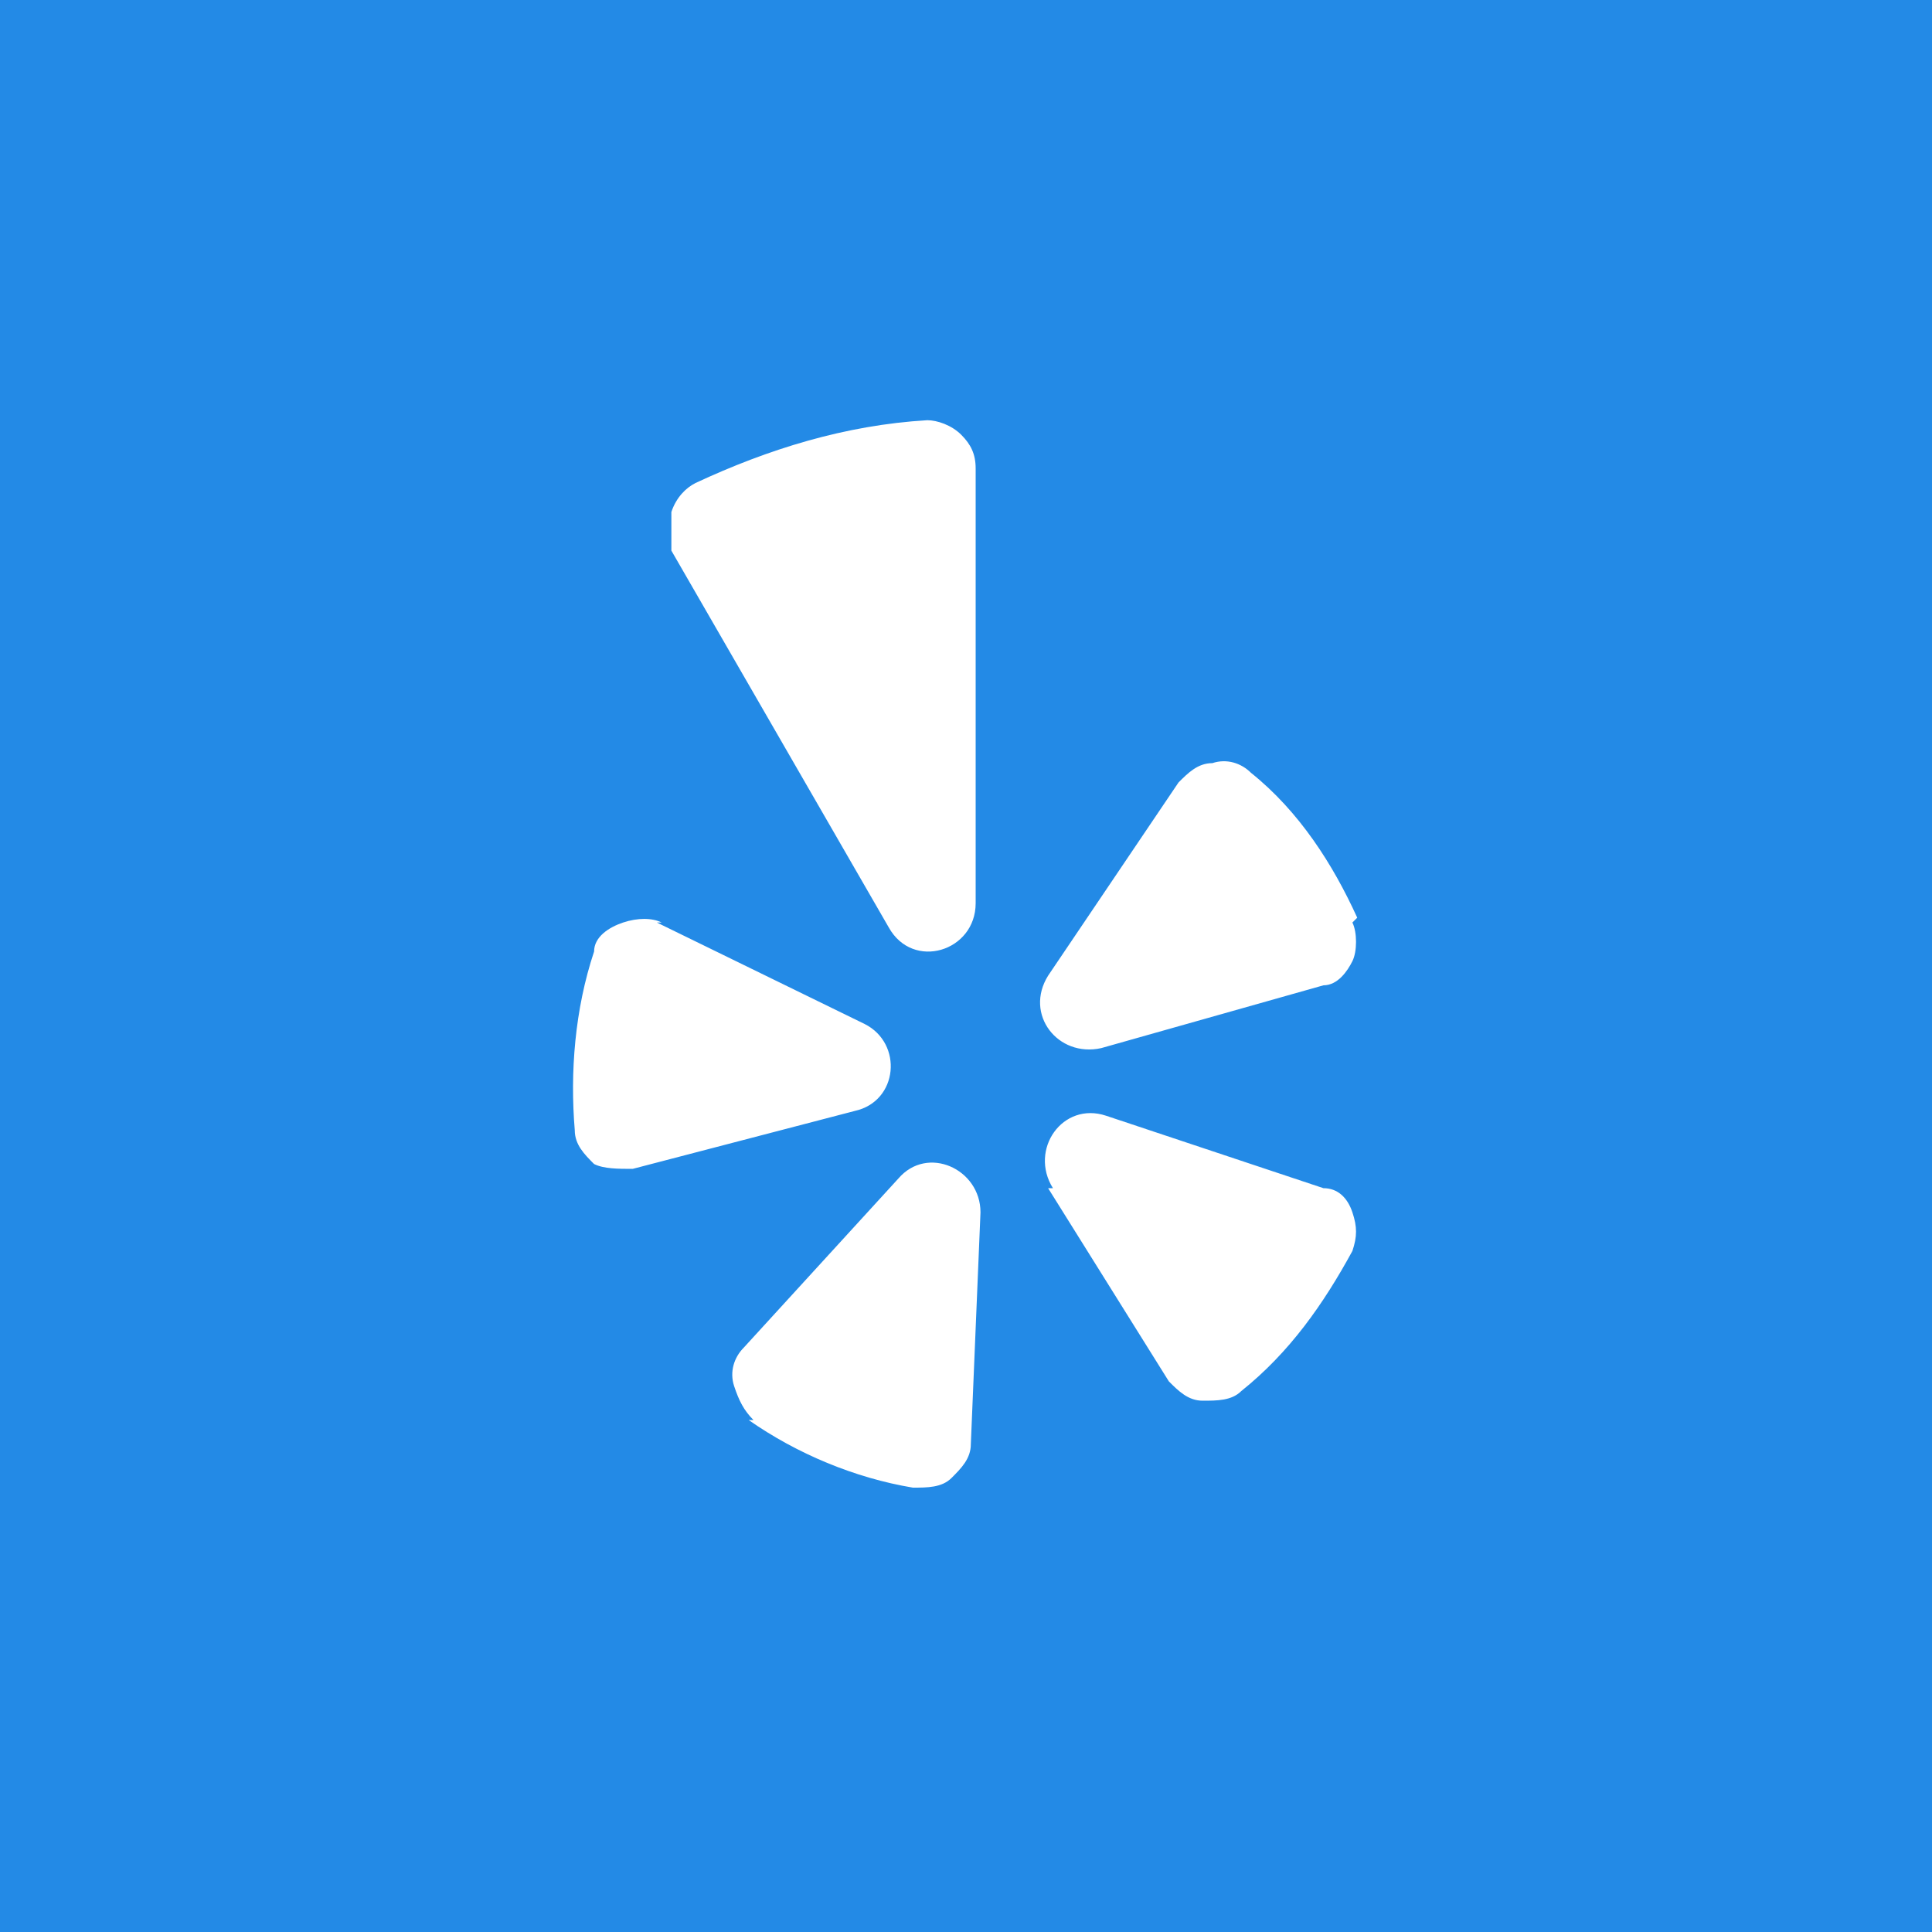 <?xml version="1.0" encoding="UTF-8"?>
<svg id="Layer_1" xmlns="http://www.w3.org/2000/svg" version="1.1" viewBox="0 0 40 40">
  <!-- Generator: Adobe Illustrator 29.5.1, SVG Export Plug-In . SVG Version: 2.1.0 Build 141)  -->
  <defs>
    <style>
      .st0 {
        fill: #238ae6;
      }

      .st1 {
        isolation: isolate;
      }

      .st2 {
        fill: #fff;
      }
    </style>
  </defs>
  <g id="Group_84">
    <rect id="Rectangle_333" class="st0" width="40" height="40"/>
    <g id="_" class="st1">
      <g class="st1">
        <path class="st2" d="M13.6,19.1l4.3,2.1c.8.4.7,1.6-.2,1.8l-4.6,1.2c-.3,0-.6,0-.8-.1-.2-.2-.4-.4-.4-.7-.1-1.2,0-2.5.4-3.7,0-.3.3-.5.6-.6.3-.1.6-.1.8,0ZM14.4,10c-.2.1-.4.3-.5.6,0,.3,0,.5,0,.8l4.5,7.8c.5.9,1.8.5,1.8-.5v-9c0-.3-.1-.5-.3-.7-.2-.2-.5-.3-.7-.3-1.7.1-3.3.6-4.8,1.3ZM15.5,29.4c1,.7,2.2,1.2,3.4,1.4.3,0,.6,0,.8-.2s.4-.4.4-.7l.2-4.8c0-.9-1.1-1.4-1.7-.7l-3.2,3.5c-.2.2-.3.5-.2.8s.2.5.4.7h0ZM21.7,24.6l2.5,4c.2.2.4.4.7.4.3,0,.6,0,.8-.2,1-.8,1.7-1.8,2.3-2.9.1-.3.1-.5,0-.8s-.3-.5-.6-.5l-4.5-1.5c-.9-.3-1.6.7-1.1,1.5ZM28.1,19c-.5-1.1-1.2-2.2-2.2-3-.2-.2-.5-.3-.8-.2-.3,0-.5.2-.7.4l-2.7,4c-.5.8.2,1.7,1.1,1.5l4.6-1.3c.3,0,.5-.3.6-.5s.1-.6,0-.8h0Z"/>
      </g>
    </g>
  </g>
</svg>